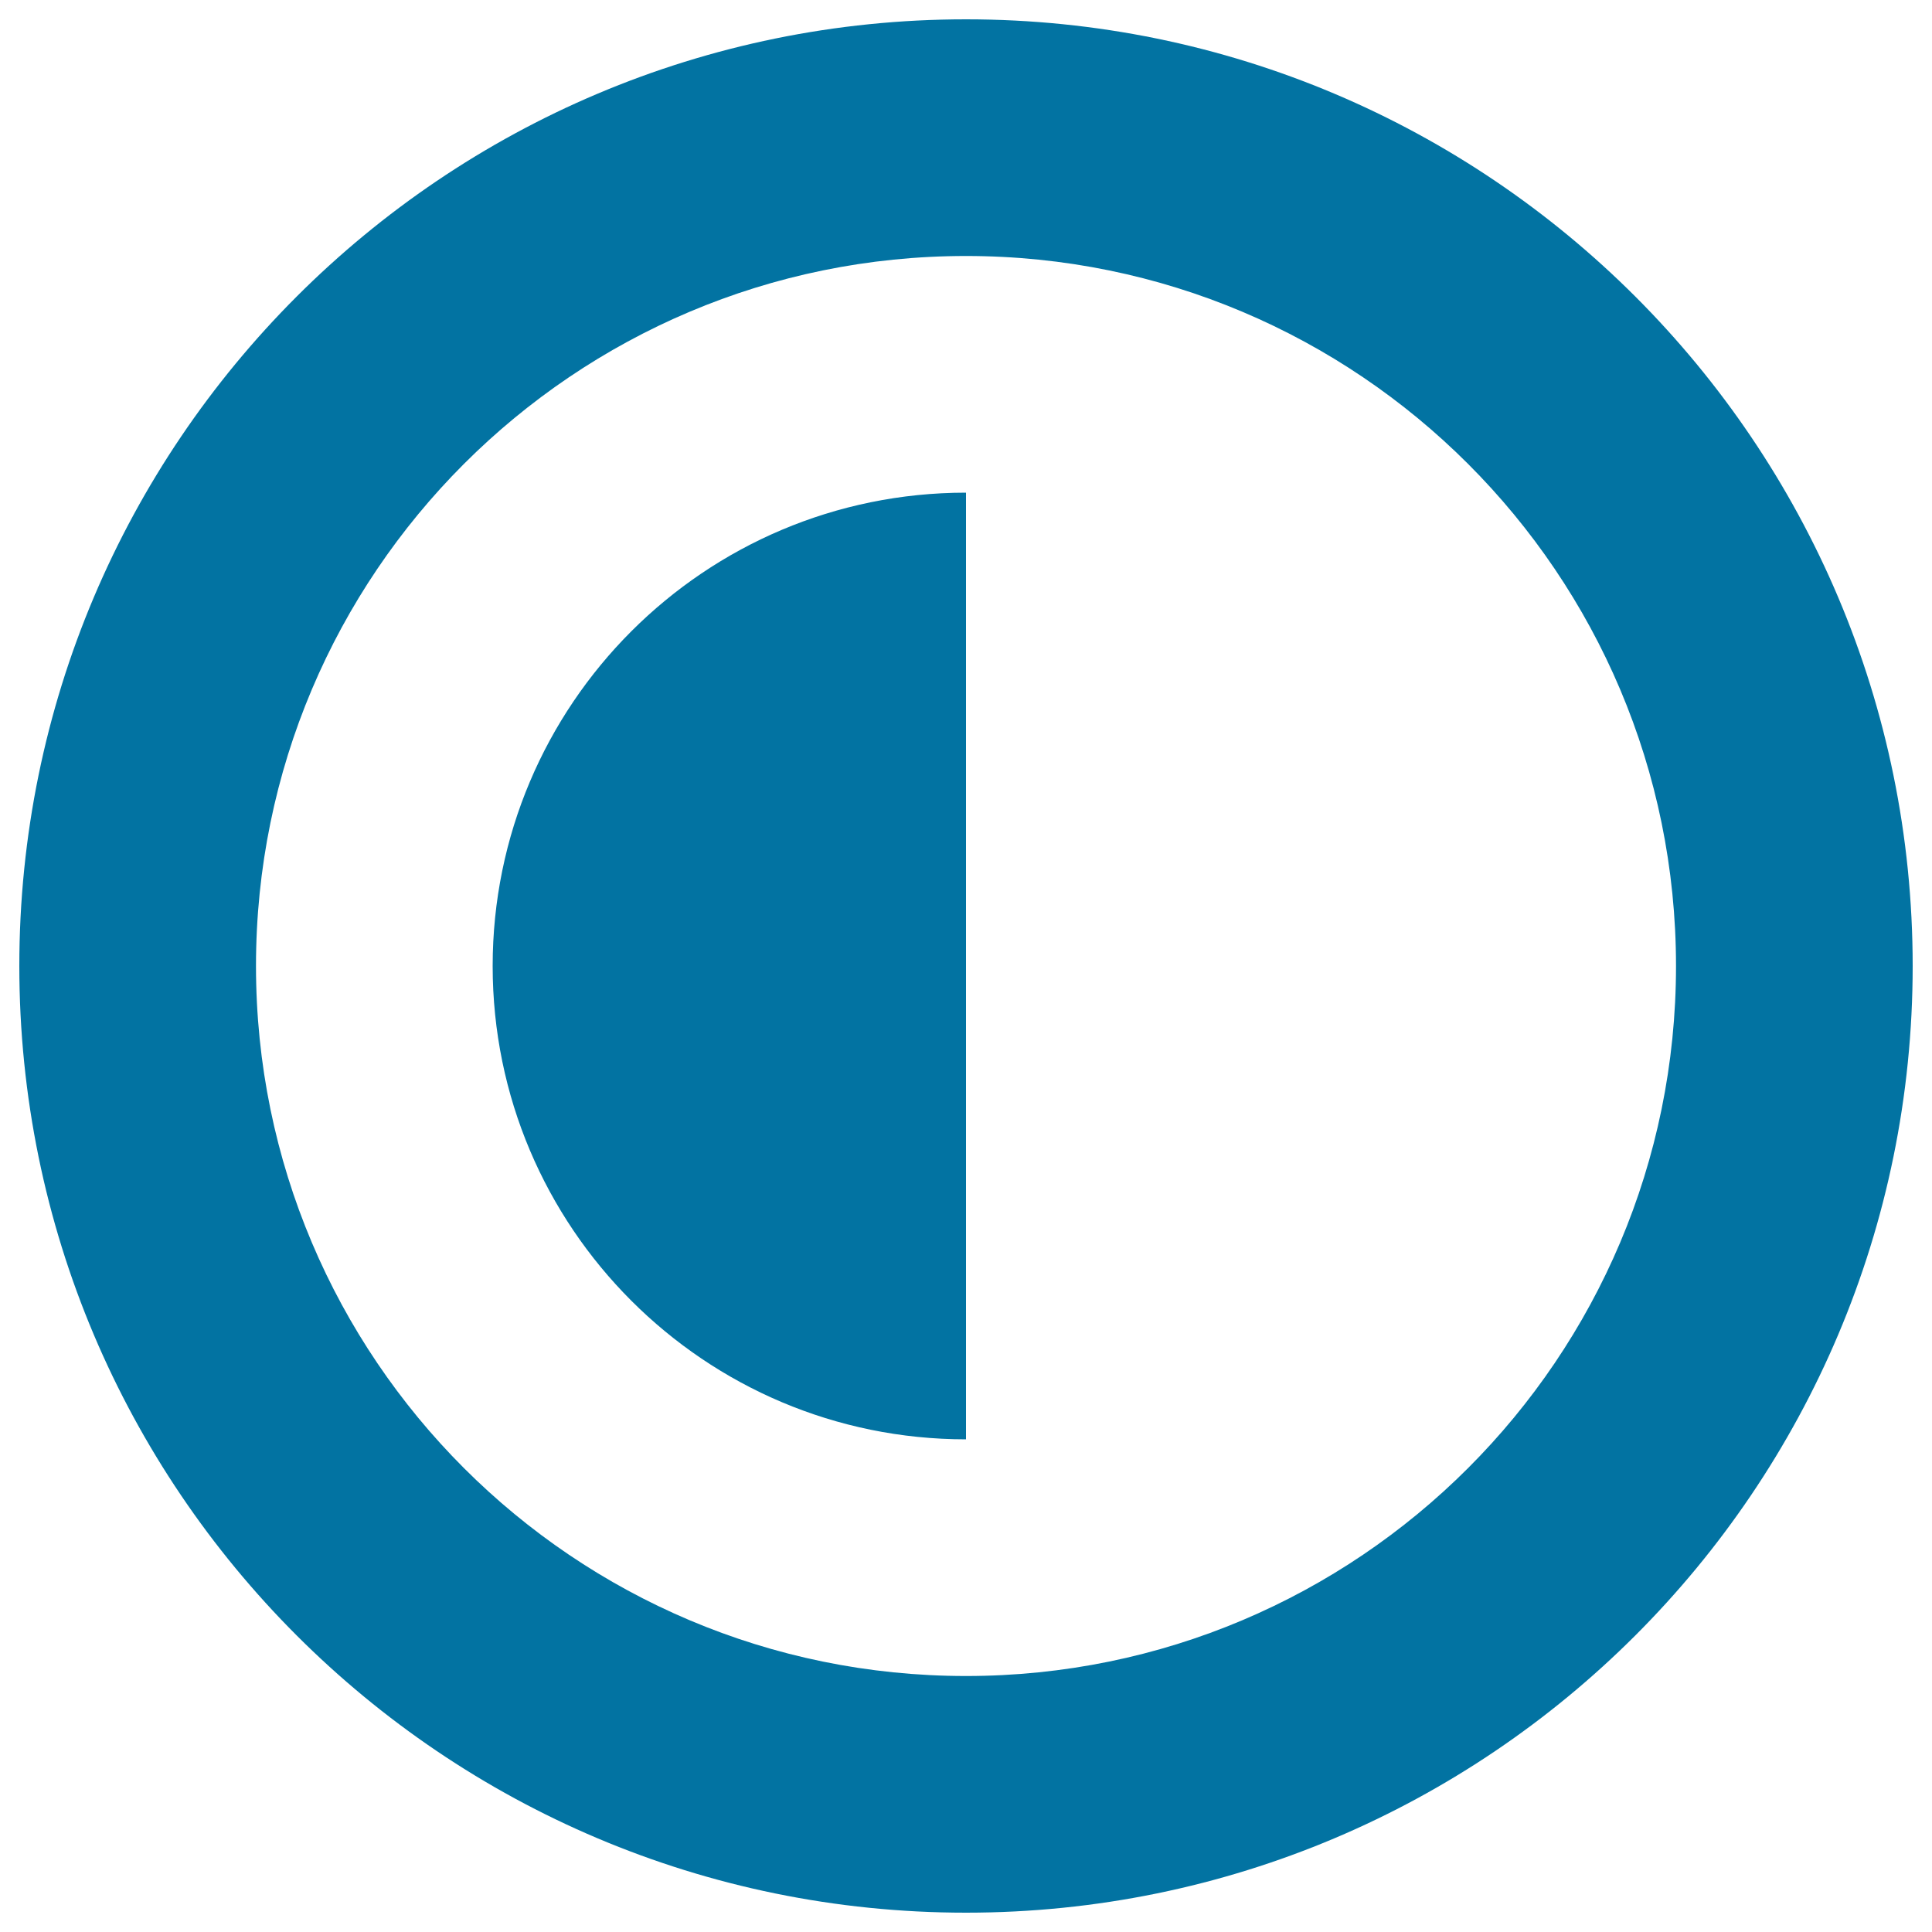 <svg xmlns="http://www.w3.org/2000/svg" viewBox="0 0 1000 1000" style="fill:#0273a2">
<title>Circle half Contrast SVG icon</title>
<g><path d="M500,990C229.4,990,10,770.6,10,500S229.4,10,500,10s490,219.4,490,490S770.6,990,500,990z M500,132.5C297,132.5,132.5,297,132.5,500S297,867.5,500,867.5S867.5,703,867.5,500S703,132.5,500,132.5z M255,500c0-135.3,109.7-245,245-245v490C364.7,745,255,635.3,255,500z"/></g>
</svg>